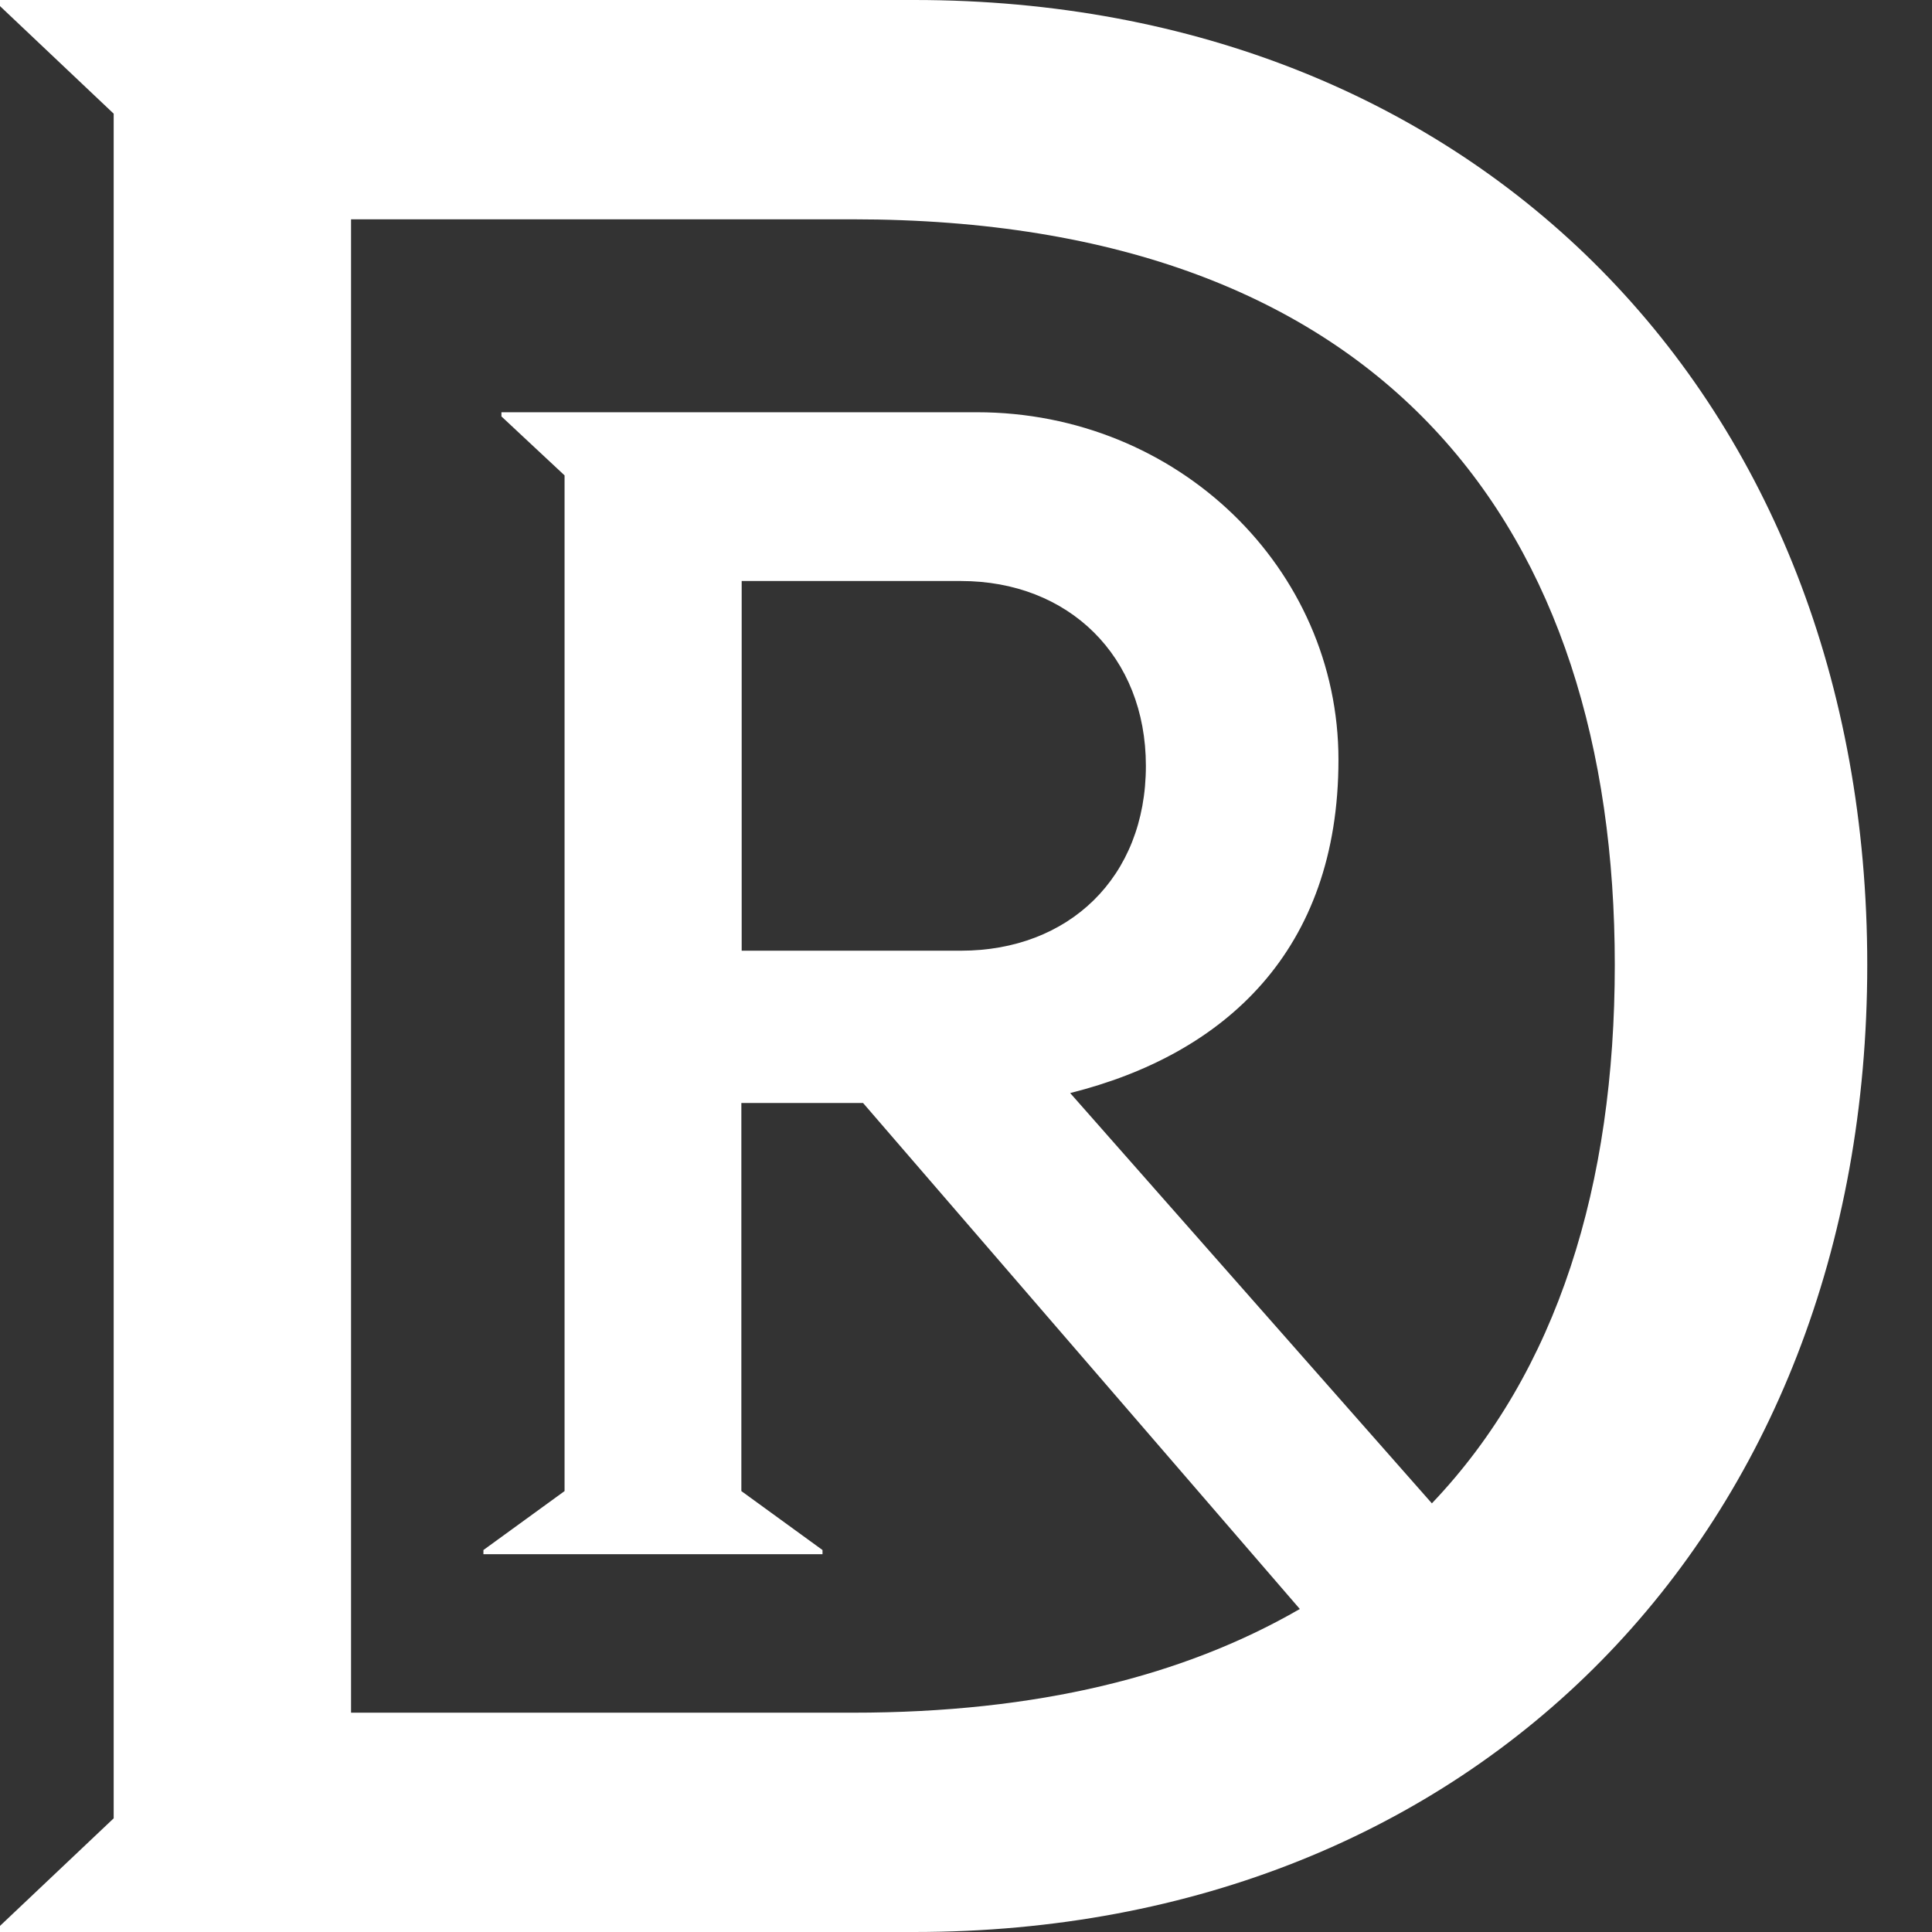 <svg width="37" height="37" viewBox="0 0 37 37" fill="none" xmlns="http://www.w3.org/2000/svg">
<rect x="0" y="0" width="37" height="37" fill="#333333" stroke="none"/>
<g clip-path="url(#clip0_16125_7786)">
<path d="M0 37V36.883L2.177 34.823V2.177L0 0.117V0H17.51C28.248 0 35.76 7.623 35.76 18.478C35.76 29.334 28.248 37 17.51 37H0ZM9.258 29.685L10.812 28.556V9.104L9.603 7.975V7.895H18.707C22.561 7.895 25.633 10.892 25.633 14.55C25.633 18.207 23.456 20.193 20.495 20.933L27.422 28.791C29.833 26.262 30.925 22.685 30.925 18.478C30.925 10.152 26.564 4.2 16.332 4.2H6.723V32.8H16.332C19.872 32.8 22.672 32.097 24.893 30.814L16.529 21.124H14.198V28.556L15.752 29.685V29.765H9.258V29.685ZM21.945 14.667C21.945 12.564 20.464 11.127 18.404 11.127H14.204V18.207H18.404C20.464 18.207 21.945 16.807 21.945 14.667Z" fill="white"/>
</g>
<defs>
<clipPath id="clip0_16125_7786">
<rect width="35.76" height="37" fill="white"/>
</clipPath>
</defs>
</svg>
